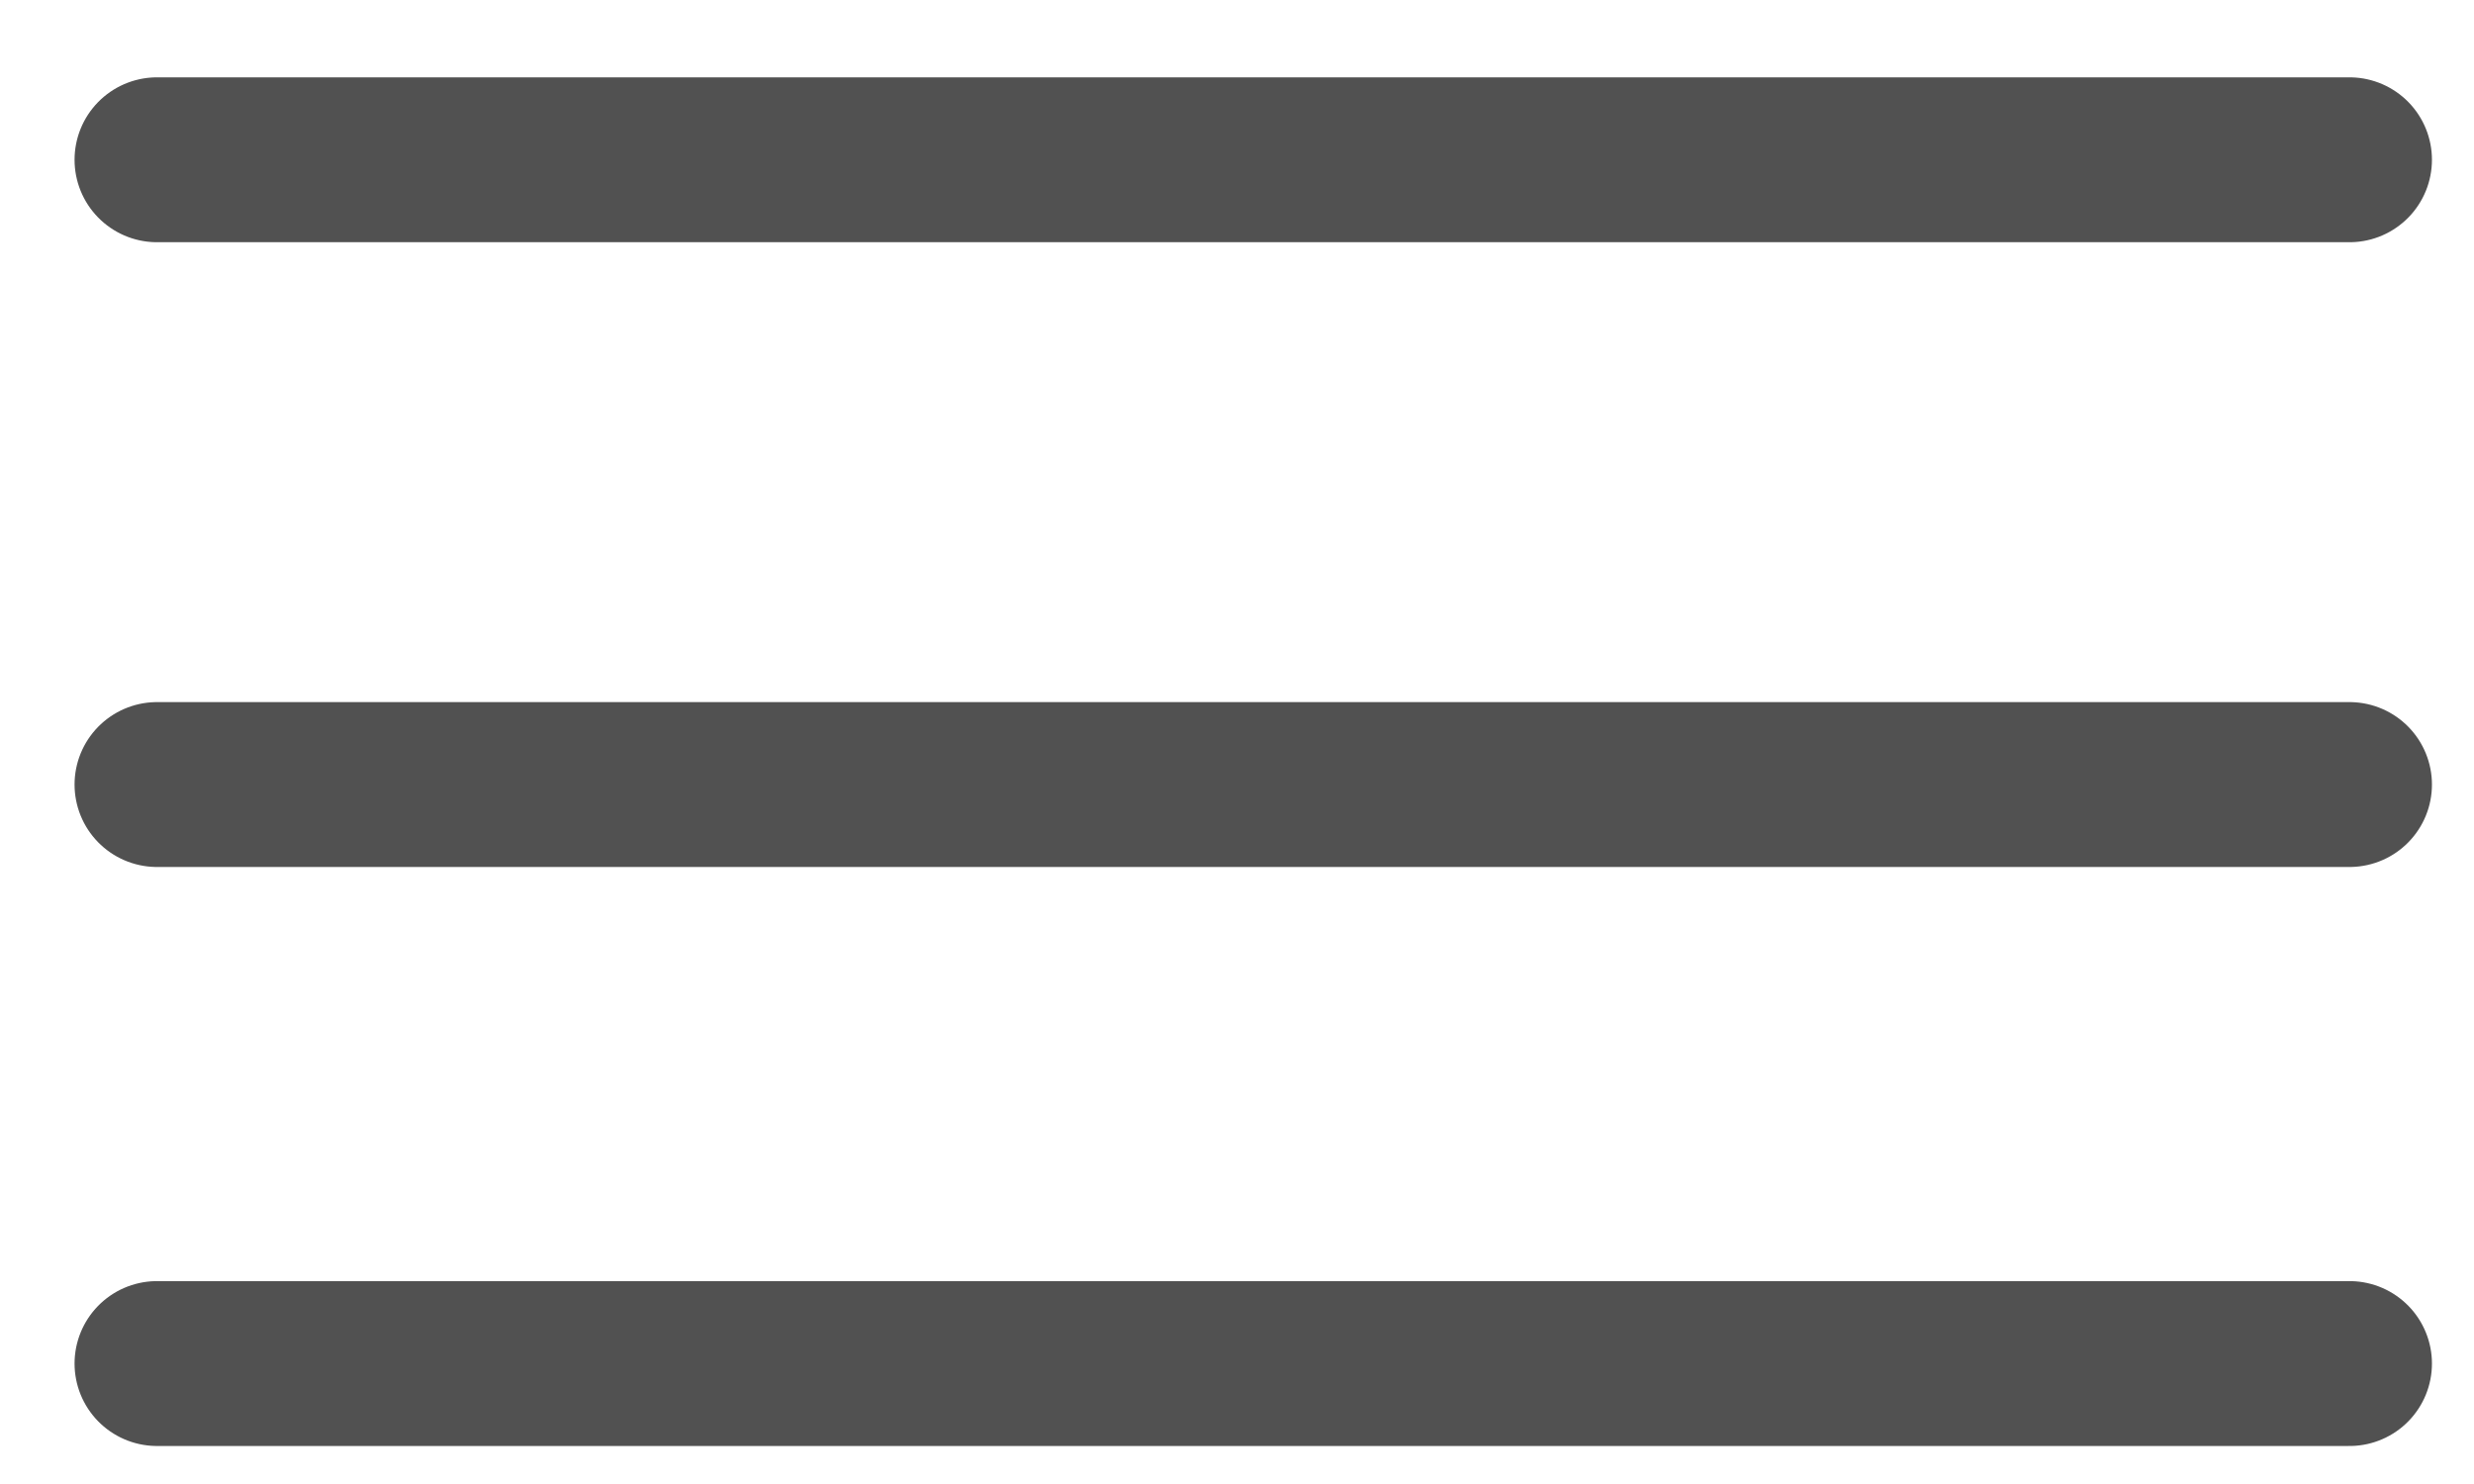 <svg xmlns="http://www.w3.org/2000/svg" width="30" height="18" viewBox="0 0 30 18" fill="none">
  <path d="M1.904 16.539H28.49" stroke="#515151" stroke-width="2" stroke-linecap="round"/>
  <path d="M1.904 9.516H28.49" stroke="#515151" stroke-width="2" stroke-linecap="round"/>
  <path d="M1.904 1.938H28.49" stroke="#515151" stroke-width="2" stroke-linecap="round"/>
</svg>